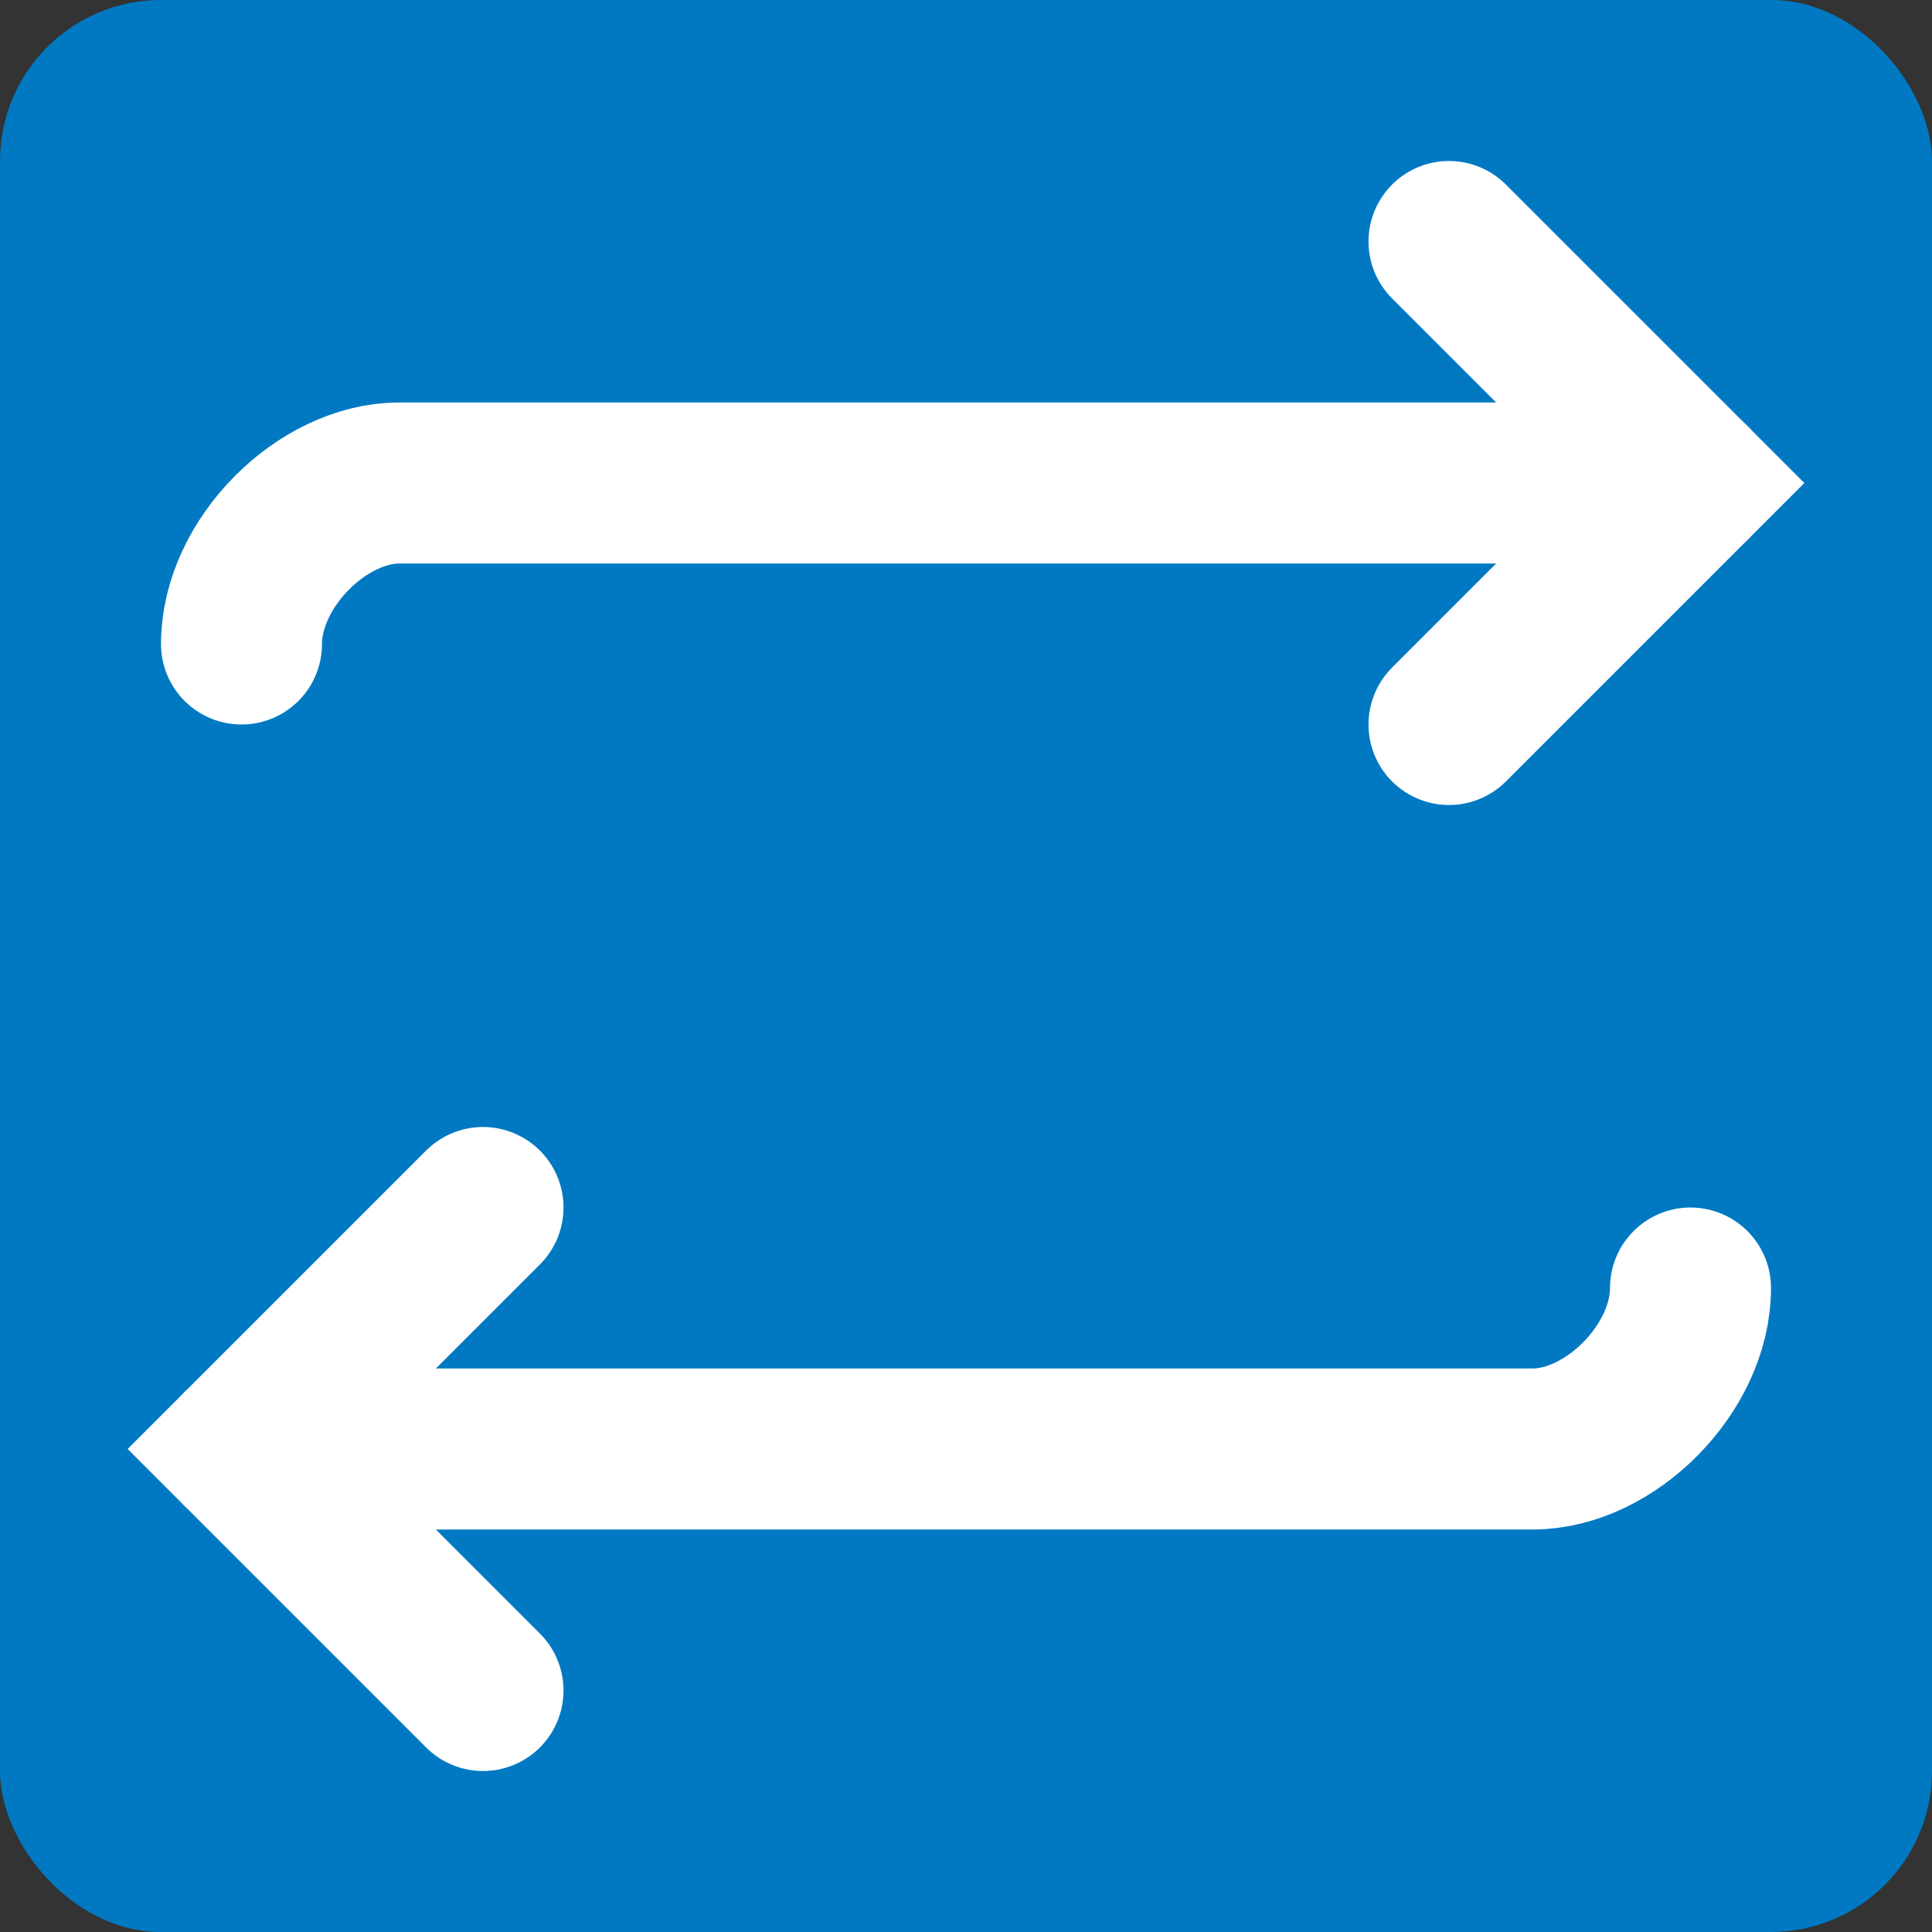 <?xml version="1.0" encoding="UTF-8"?>
<svg id="Layer_1" data-name="Layer 1" xmlns="http://www.w3.org/2000/svg" width="24" height="24" viewBox="0 0 24 24">
  <rect x="0" y="0" width="24" height="24" fill="#333333" stroke="none"/>
  <defs>
    <style>
      .cls-1 {
        fill: #0079c2;
      }

      .cls-2 {
        fill: none;
        stroke: #fff;
        stroke-linecap: round;
        stroke-miterlimit: 10;
        stroke-width: 2px;
      }
    </style>
  </defs>
  <rect class="cls-1" x="0" y="0" width="24" height="24" rx="2" ry="2"/>
  <polyline class="cls-2" points="18 9 21 6 18 3"/>
  <path class="cls-2" d="M21,6H4.96c-.96,0-1.96,1-1.96,2"/>
  <polyline class="cls-2" points="6 15 3 18 6 21"/>
  <path class="cls-2" d="M3,18H19.04c.96,0,1.96-1,1.96-2"/>
</svg>